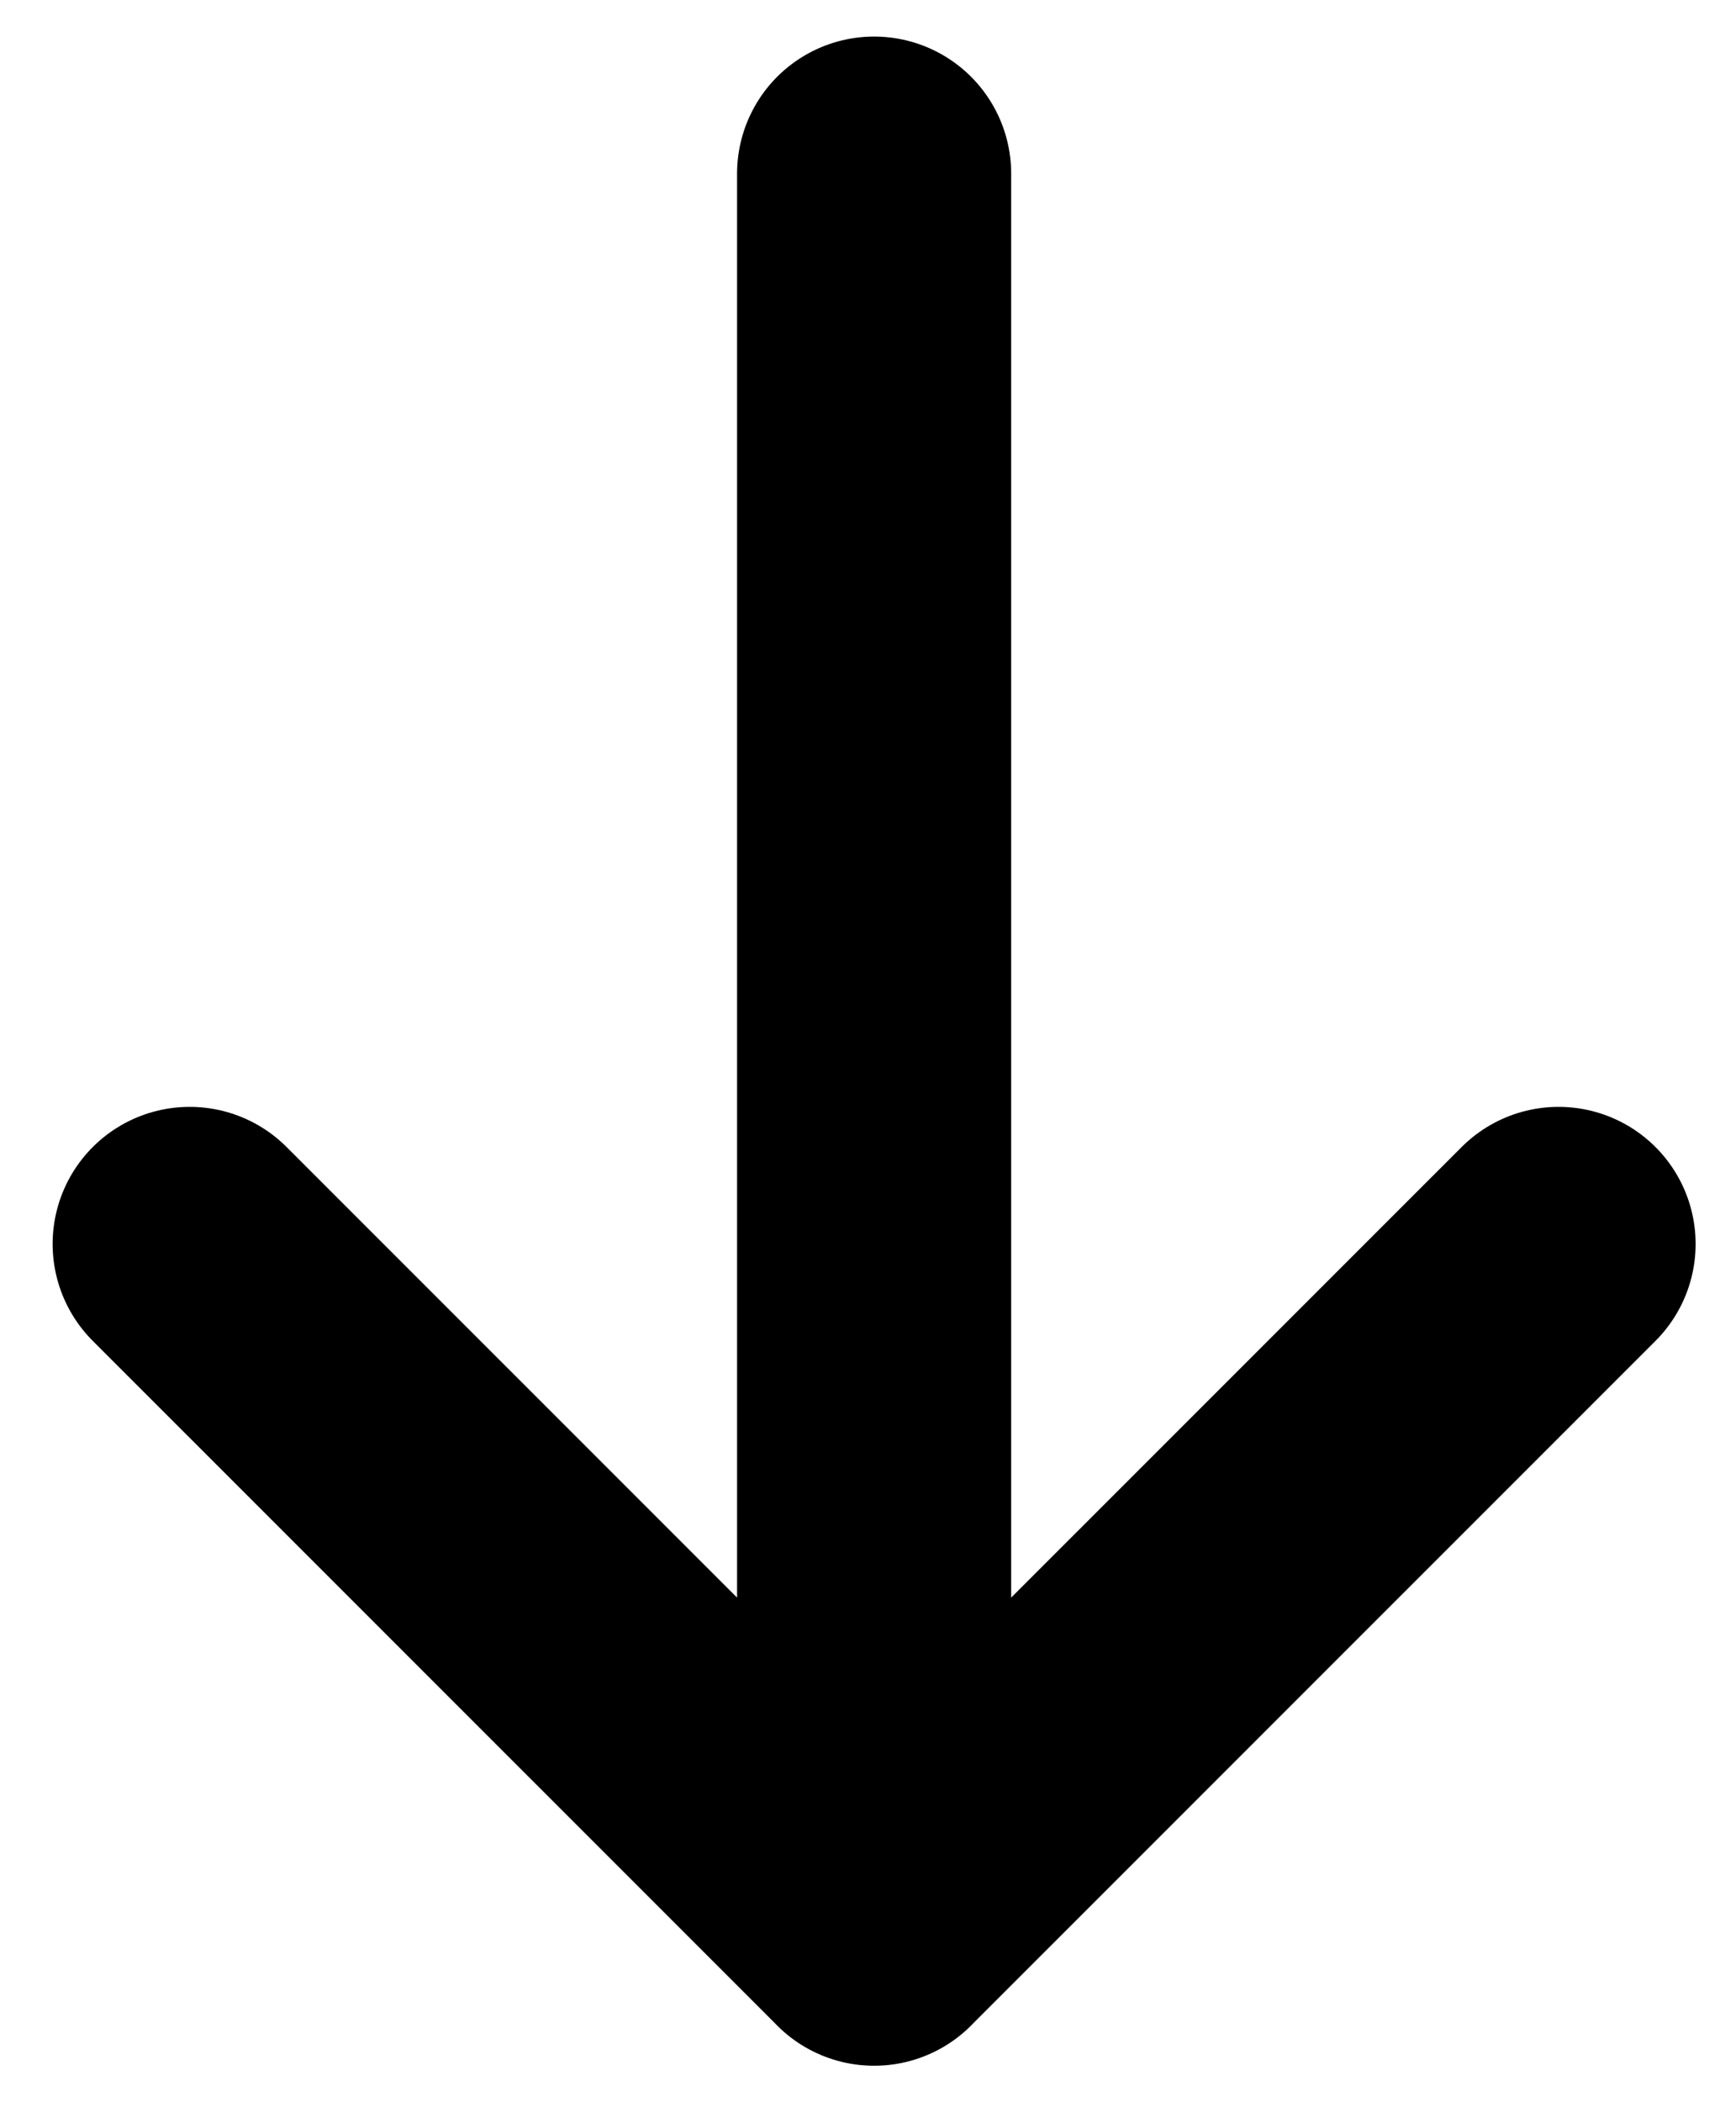 <svg width="19" height="23" xmlns="http://www.w3.org/2000/svg">
    <g stroke="#000" stroke-width="3" fill="none" fill-rule="evenodd" stroke-linecap="round" stroke-linejoin="round">
        <path d="M17.058 13.61 9.567 21.1 2.076 13.61M9.567 21.101V1.9"/>
    </g>
</svg>